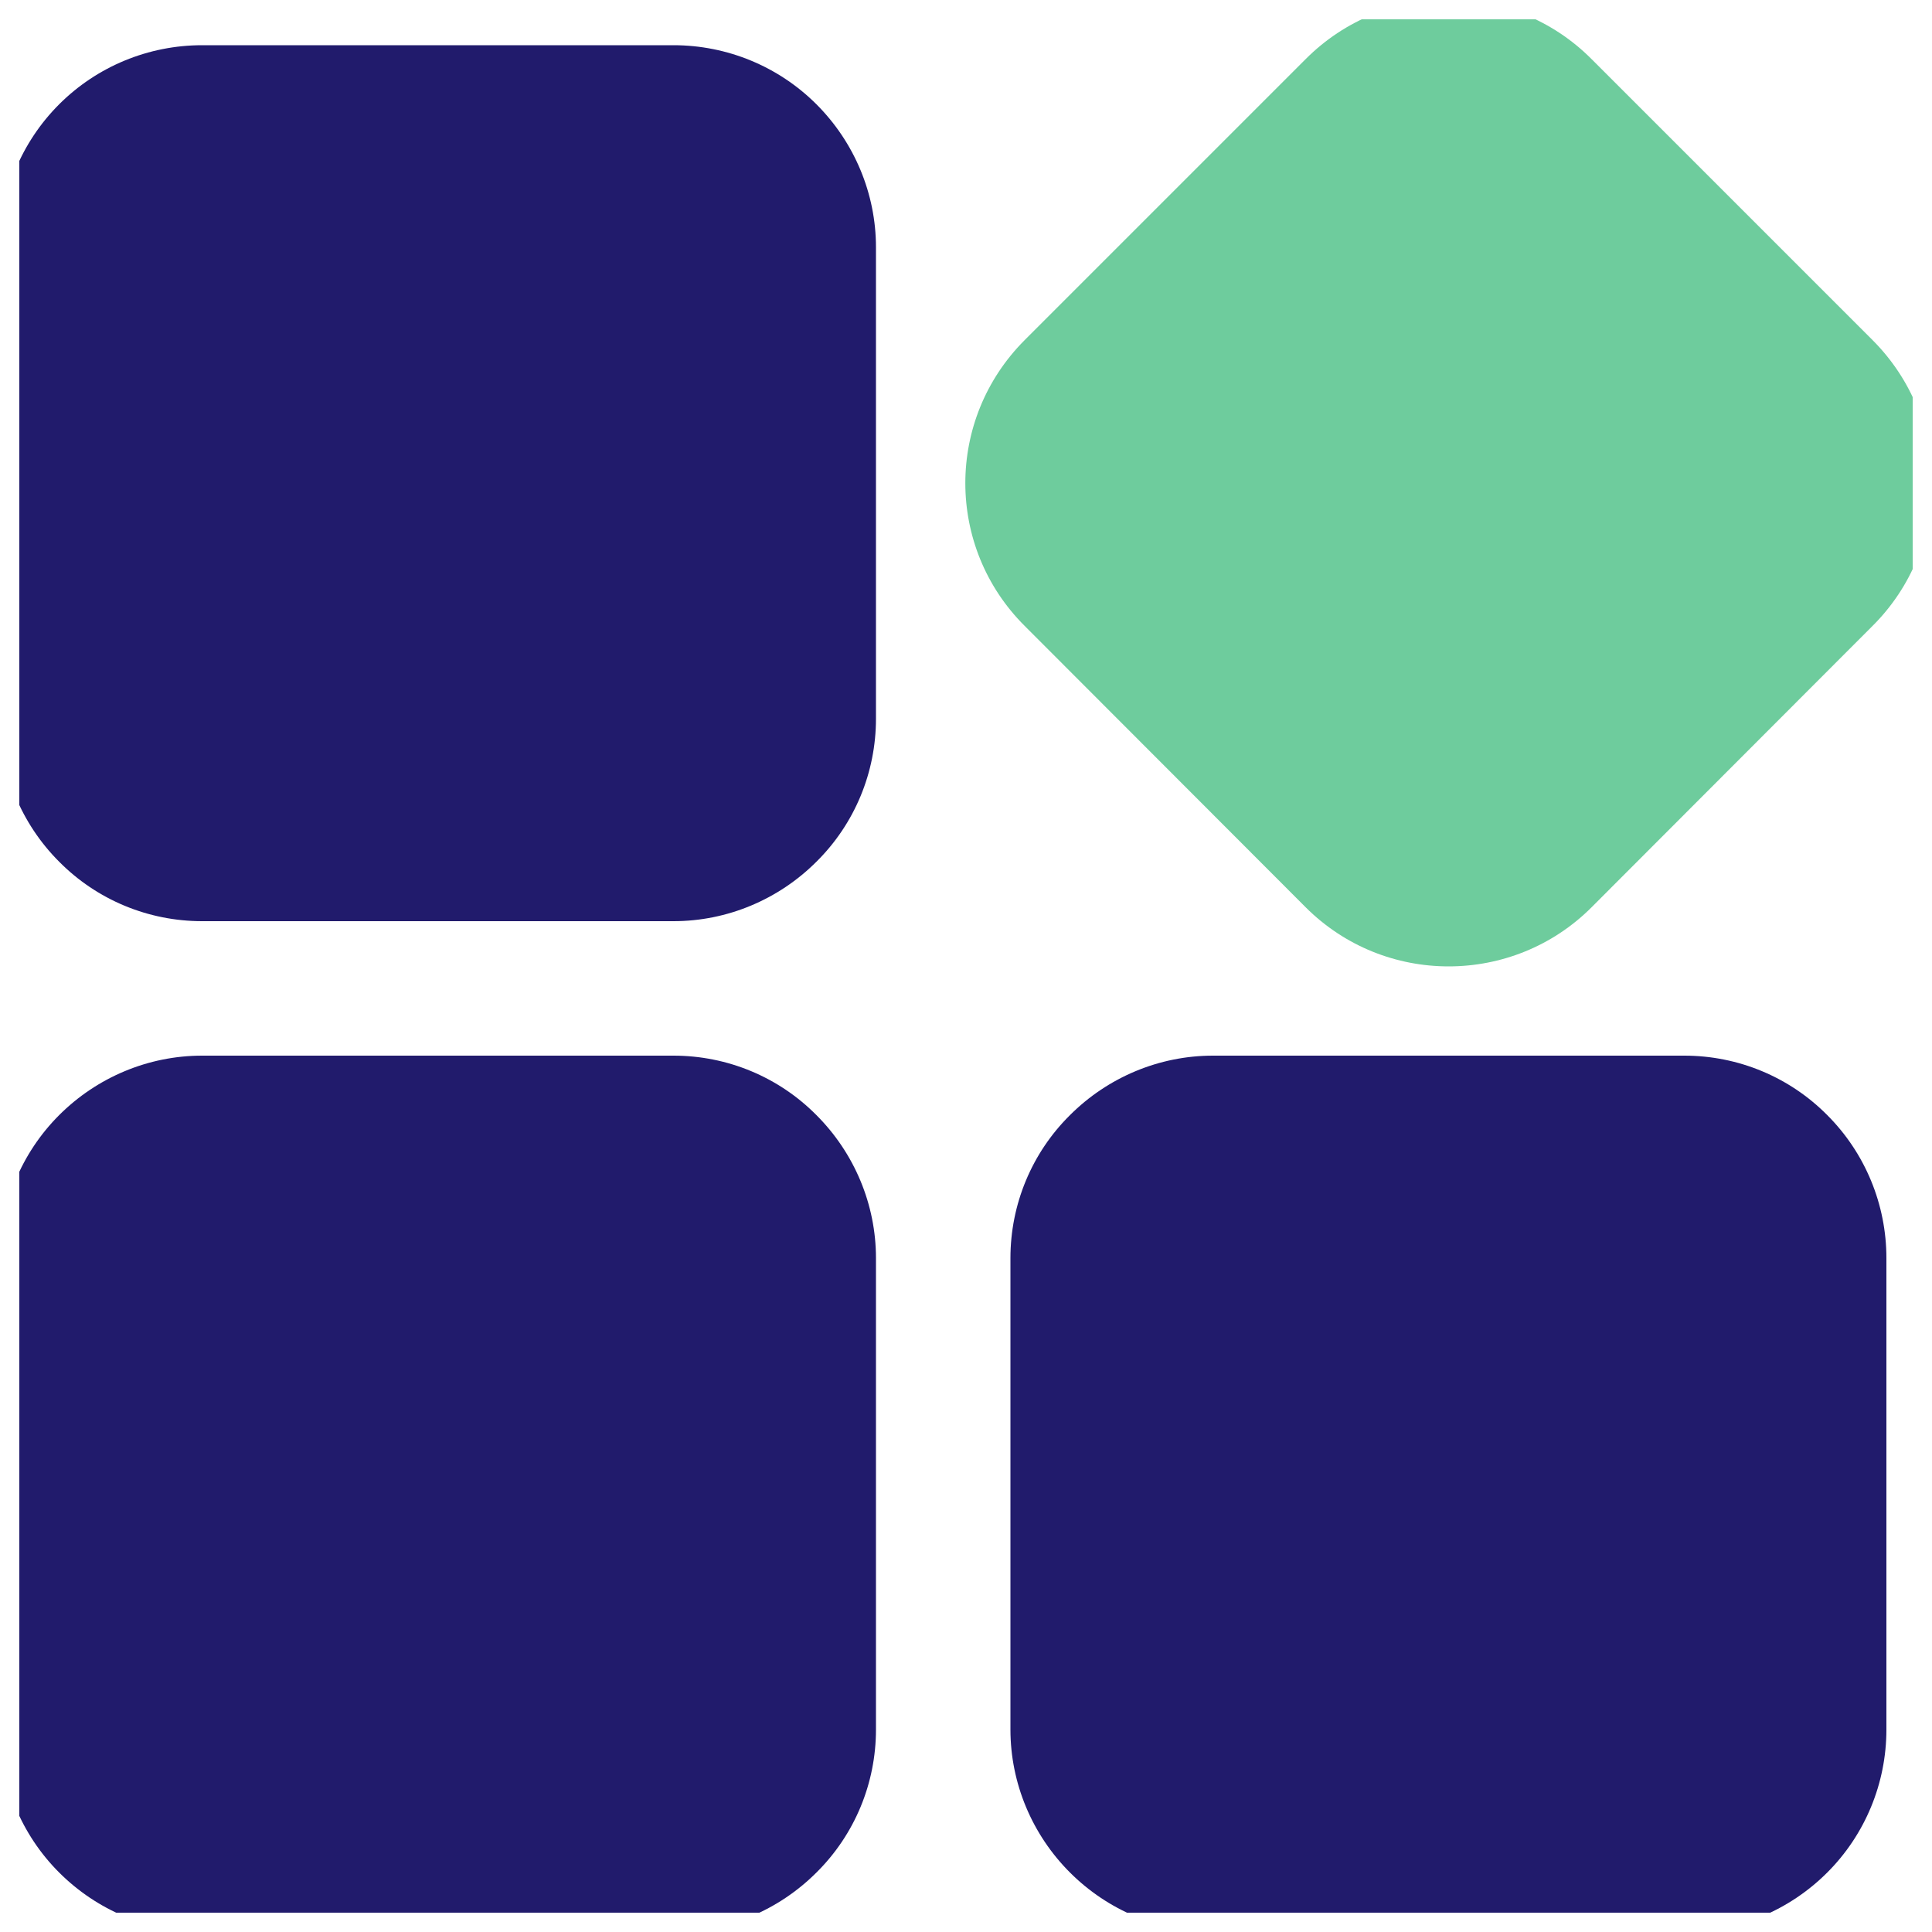 <svg xmlns="http://www.w3.org/2000/svg" xmlns:xlink="http://www.w3.org/1999/xlink" width="50" height="50" viewBox="0 0 50 50" fill="none"><desc> Created with Pixso. </desc><defs><clipPath id="clip20_45"><rect id="Isolation_Mode" rx="0" width="49" height="49" transform="translate(0.5 0.5)" fill="white" fill-opacity="0"></rect></clipPath></defs><rect id="Isolation_Mode" rx="0" width="49" height="49" transform="translate(0.5 0.5)" fill="#FFFFFF" fill-opacity="0"></rect><g clip-path="url(#clip20_45)"><path id="Vector" d="M22.67 32.56C22.67 31.17 22.11 29.84 21.13 28.86C20.15 27.87 18.82 27.32 17.43 27.32L5.23 27.32C3.84 27.32 2.51 27.88 1.53 28.86C0.55 29.84 0 31.17 0 32.56L0 44.76C0 46.15 0.55 47.48 1.53 48.46C2.51 49.44 3.84 50 5.23 50L17.43 50C18.82 50 20.15 49.44 21.13 48.46C22.12 47.48 22.67 46.15 22.67 44.76L22.67 32.56Z" fill="#211B6C" fill-opacity="1" fill-rule="evenodd"></path><path id="Vector" d="M48.82 32.56C48.82 31.17 48.27 29.84 47.29 28.86C46.31 27.87 44.98 27.32 43.59 27.32L31.39 27.32C30 27.32 28.67 27.88 27.69 28.86C26.7 29.84 26.15 31.17 26.15 32.56L26.15 44.76C26.15 46.15 26.71 47.48 27.69 48.46C28.67 49.44 30 50 31.39 50L43.59 50C44.98 50 46.31 49.44 47.29 48.46C48.27 47.48 48.82 46.15 48.82 44.76L48.82 32.56Z" fill="#211B6C" fill-opacity="1" fill-rule="evenodd"></path><path id="Vector" d="M26.52 8.8L33.79 1.53C35.83 -0.52 39.15 -0.52 41.19 1.53L48.46 8.8C50.51 10.85 50.51 14.16 48.46 16.2L41.19 23.48C39.15 25.52 35.83 25.52 33.79 23.48L26.52 16.2C24.47 14.16 24.47 10.85 26.52 8.8Z" fill="#6ECC9D" fill-opacity="1" fill-rule="evenodd"></path><path id="Vector" d="M22.67 6.4C22.67 5.01 22.11 3.68 21.13 2.7C20.15 1.72 18.82 1.17 17.43 1.17L5.23 1.17C3.84 1.17 2.51 1.72 1.53 2.7C0.55 3.68 0 5.01 0 6.4L0 18.6C0 19.99 0.55 21.32 1.53 22.3C2.51 23.29 3.84 23.84 5.23 23.84L17.43 23.84C18.82 23.84 20.15 23.28 21.13 22.3C22.12 21.32 22.67 19.99 22.67 18.6L22.67 6.4Z" fill="#211B6C" fill-opacity="1" fill-rule="evenodd"></path></g></svg>